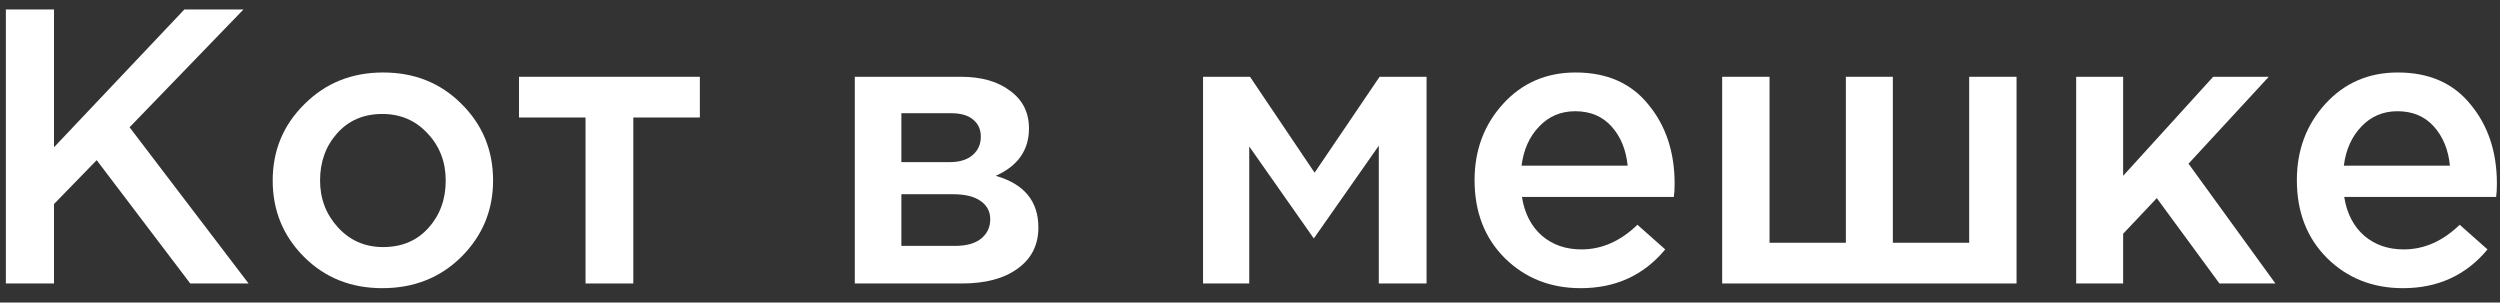 <?xml version="1.0" encoding="UTF-8"?> <svg xmlns="http://www.w3.org/2000/svg" width="157" height="19" viewBox="0 0 157 19" fill="none"><rect x="0" y="0" width="157" height="19" fill="#333333" stroke="none"/><path d="M150.905 18.097C149.004 18.097 147.414 17.466 146.136 16.204C144.874 14.942 144.243 13.312 144.243 11.312C144.243 9.427 144.841 7.829 146.037 6.518C147.234 5.207 148.75 4.552 150.585 4.552C152.552 4.552 154.076 5.224 155.158 6.567C156.256 7.895 156.805 9.55 156.805 11.533C156.805 11.894 156.788 12.172 156.756 12.369H147.217C147.381 13.402 147.799 14.213 148.471 14.803C149.143 15.377 149.971 15.663 150.954 15.663C152.232 15.663 153.404 15.147 154.469 14.115L156.215 15.663C154.871 17.286 153.101 18.097 150.905 18.097ZM147.193 10.402H153.855C153.756 9.403 153.42 8.583 152.847 7.944C152.273 7.305 151.511 6.985 150.561 6.985C149.659 6.985 148.905 7.305 148.299 7.944C147.693 8.567 147.324 9.386 147.193 10.402Z" fill="white"></path><path d="M130.383 17.802V4.822H133.333V11.042L138.987 4.822H142.478L137.439 10.28L142.896 17.802H139.381L135.447 12.443L133.333 14.68V17.802H130.383Z" fill="white"></path><path d="M108.153 17.802V4.822H111.127V15.245H115.921V4.822H118.871V15.245H123.665V4.822H126.639V17.802H108.153Z" fill="white"></path><path d="M99.266 18.097C97.365 18.097 95.775 17.466 94.496 16.204C93.234 14.942 92.603 13.312 92.603 11.312C92.603 9.427 93.202 7.829 94.398 6.518C95.594 5.207 97.111 4.552 98.946 4.552C100.913 4.552 102.437 5.224 103.519 6.567C104.617 7.895 105.166 9.55 105.166 11.533C105.166 11.894 105.149 12.172 105.116 12.369H95.578C95.742 13.402 96.16 14.213 96.832 14.803C97.504 15.377 98.331 15.663 99.315 15.663C100.593 15.663 101.765 15.147 102.83 14.115L104.576 15.663C103.232 17.286 101.462 18.097 99.266 18.097ZM95.553 10.402H102.216C102.117 9.403 101.781 8.583 101.208 7.944C100.634 7.305 99.872 6.985 98.921 6.985C98.02 6.985 97.266 7.305 96.66 7.944C96.053 8.567 95.685 9.386 95.553 10.402Z" fill="white"></path><path d="M75.551 17.802V4.822H78.501L82.557 10.845L86.638 4.822H89.588V17.802H86.589V9.149L82.508 14.975L78.452 9.198V17.802H75.551Z" fill="white"></path><path d="M53.681 17.802V4.822H60.343C61.638 4.822 62.67 5.117 63.44 5.707C64.227 6.281 64.62 7.067 64.62 8.067C64.62 9.427 63.924 10.419 62.531 11.042C64.317 11.55 65.21 12.631 65.21 14.287C65.21 15.385 64.776 16.245 63.907 16.868C63.055 17.491 61.892 17.802 60.416 17.802H53.681ZM56.606 15.442H59.974C60.679 15.442 61.22 15.294 61.596 14.999C61.99 14.688 62.187 14.278 62.187 13.77C62.187 13.279 61.982 12.893 61.572 12.615C61.179 12.336 60.597 12.197 59.827 12.197H56.606V15.442ZM56.606 10.181H59.654C60.261 10.181 60.736 10.034 61.08 9.739C61.424 9.444 61.596 9.059 61.596 8.583C61.596 8.141 61.441 7.788 61.129 7.526C60.818 7.248 60.343 7.108 59.704 7.108H56.606V10.181Z" fill="white"></path><path d="M36.772 17.802V7.379H32.593V4.822H43.951V7.379H39.772V17.802H36.772Z" fill="white"></path><path d="M24.008 18.097C22.042 18.097 20.403 17.442 19.092 16.13C17.781 14.819 17.125 13.221 17.125 11.337C17.125 9.452 17.789 7.854 19.116 6.543C20.444 5.215 22.091 4.552 24.058 4.552C26.024 4.552 27.663 5.207 28.974 6.518C30.302 7.829 30.965 9.436 30.965 11.337C30.965 13.205 30.302 14.803 28.974 16.13C27.647 17.442 25.991 18.097 24.008 18.097ZM24.058 15.516C25.238 15.516 26.188 15.114 26.909 14.311C27.63 13.508 27.991 12.517 27.991 11.337C27.991 10.173 27.614 9.19 26.86 8.387C26.106 7.567 25.156 7.157 24.008 7.157C22.845 7.157 21.902 7.559 21.181 8.362C20.46 9.165 20.1 10.157 20.1 11.337C20.1 12.484 20.477 13.467 21.23 14.287C21.984 15.106 22.927 15.516 24.058 15.516Z" fill="white"></path><path d="M0.369 17.802V0.594H3.392V9.247L11.579 0.594H15.291L8.137 7.993L15.61 17.802H11.947L6.072 10.058L3.392 12.812V17.802H0.369Z" fill="white"></path></svg> 
